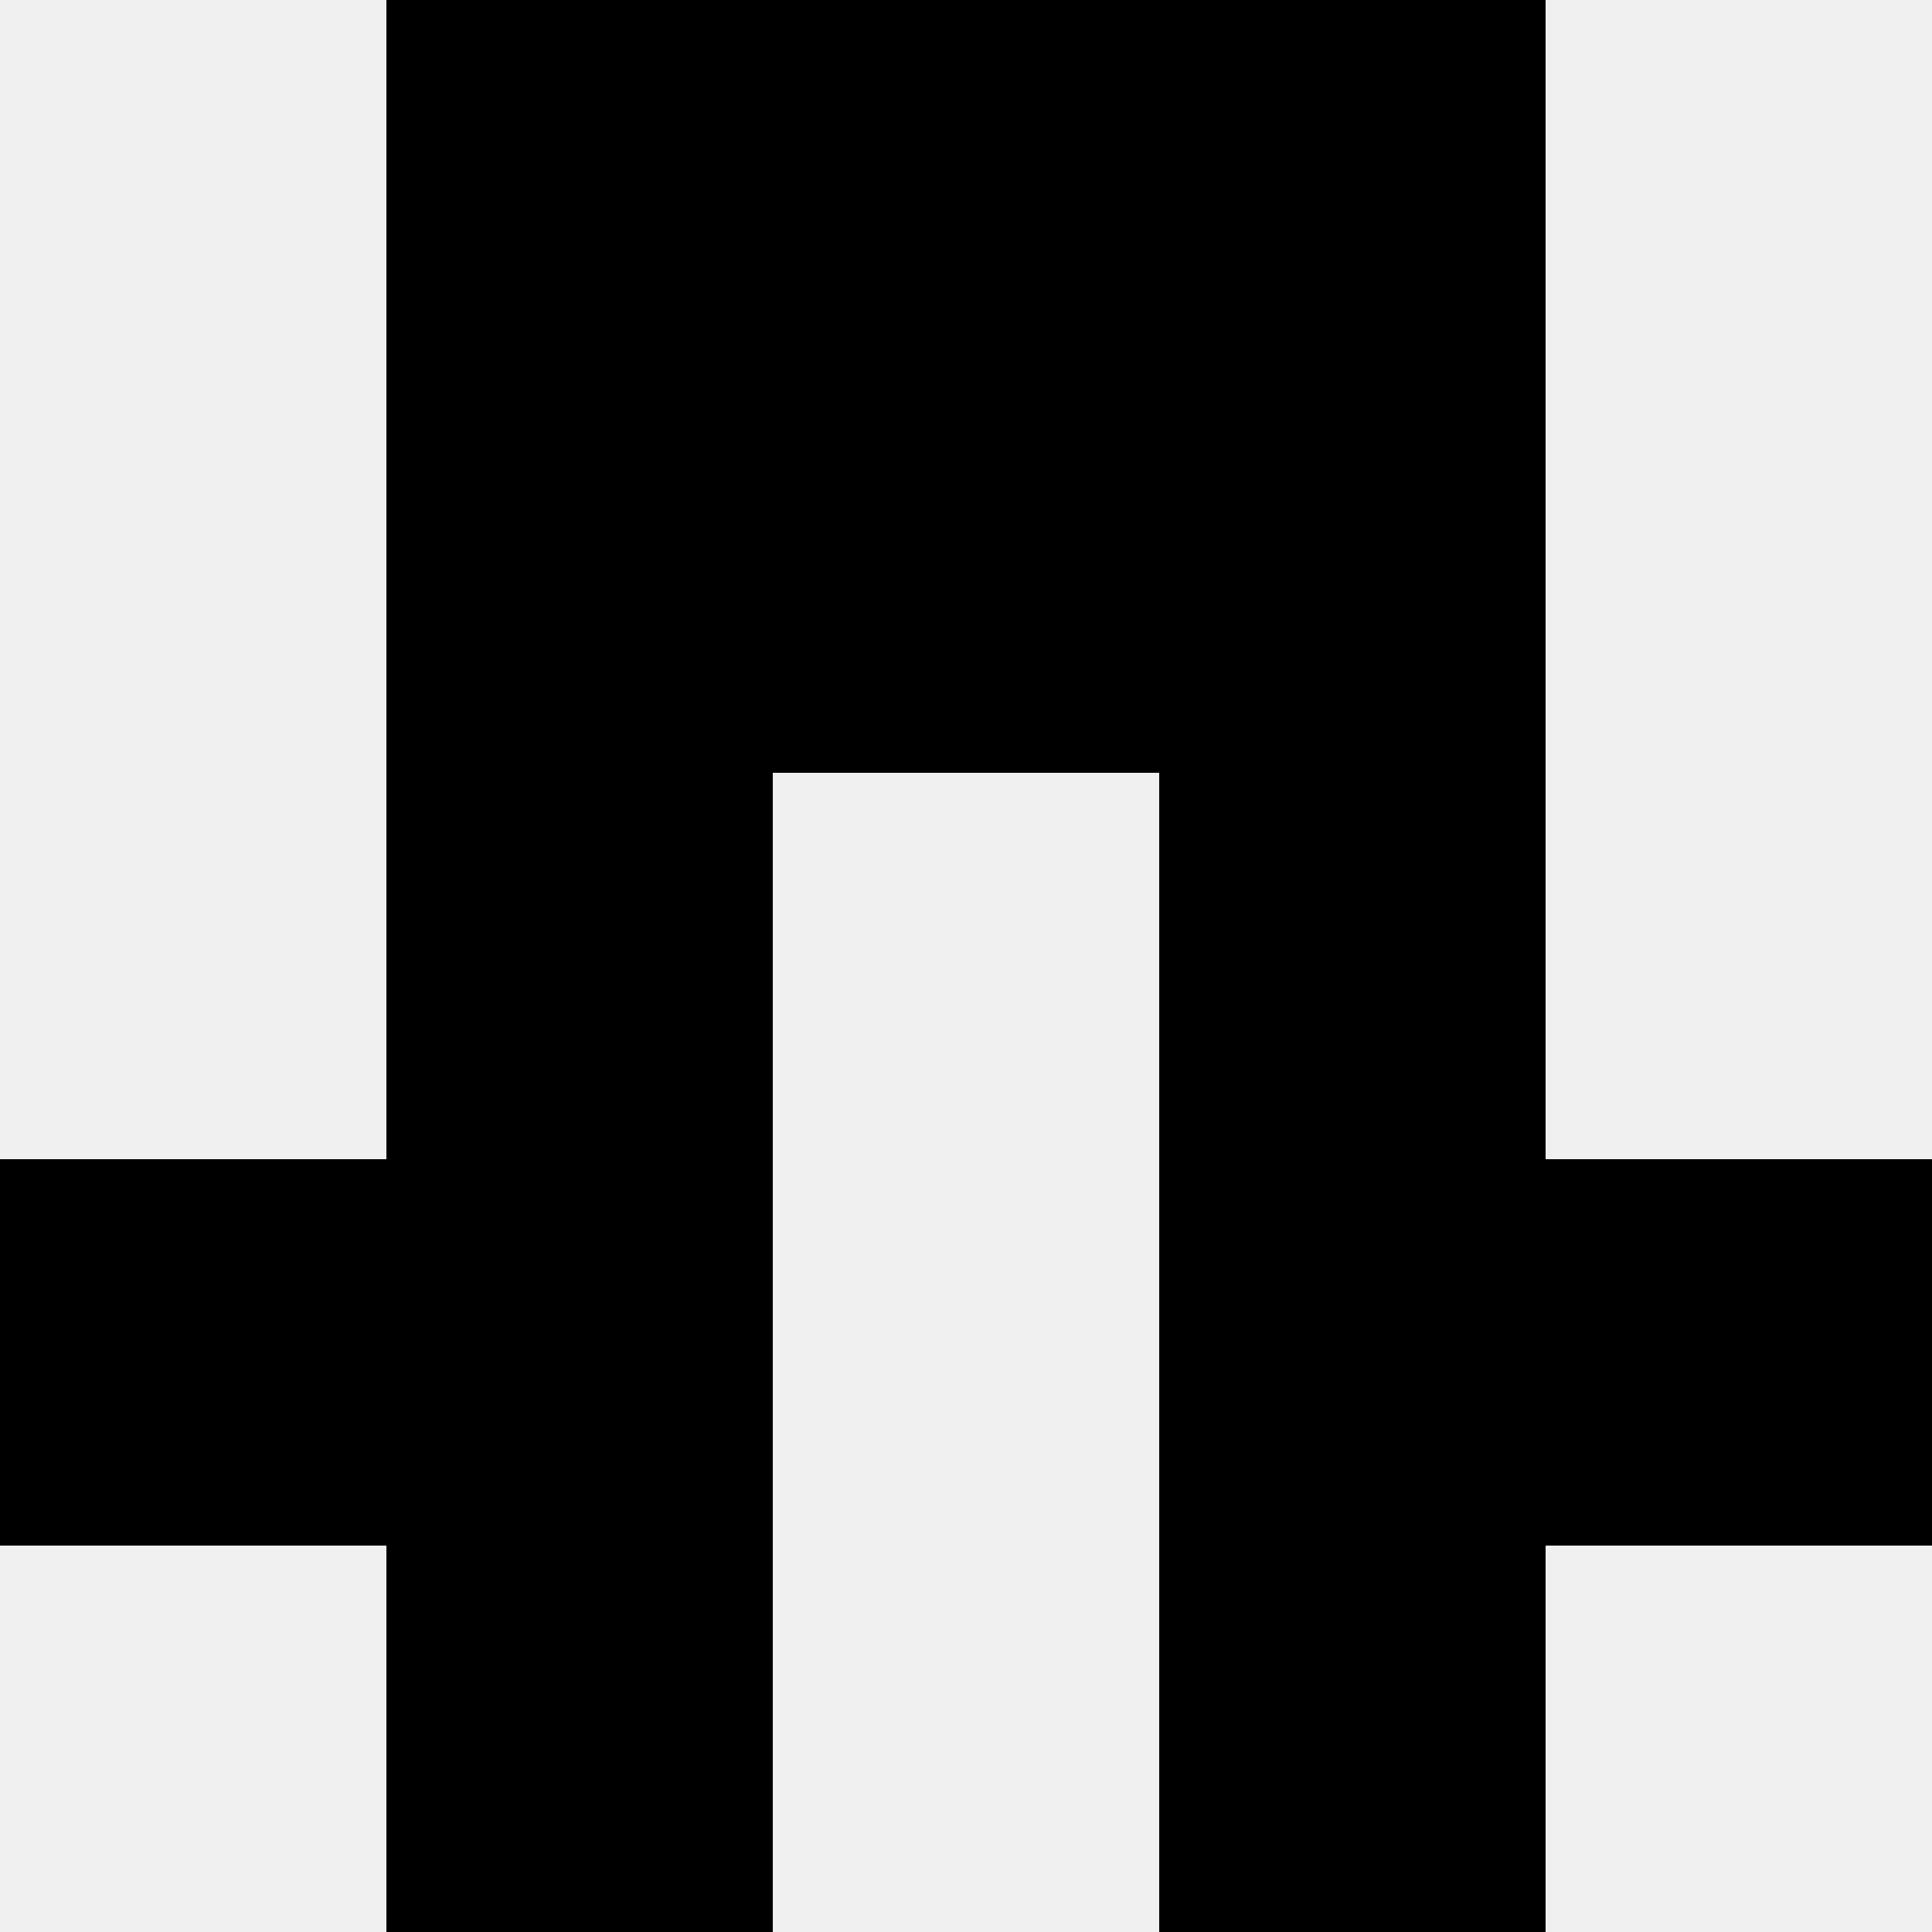 <svg width='80' height='80' xmlns='http://www.w3.org/2000/svg'><rect width='100%' height='100%' fill='#f0f0f0'/><rect x='16' y='0' width='16' height='16' fill='hsl(87, 70%, 50%)' /><rect x='48' y='0' width='16' height='16' fill='hsl(87, 70%, 50%)' /><rect x='32' y='0' width='16' height='16' fill='hsl(87, 70%, 50%)' /><rect x='32' y='0' width='16' height='16' fill='hsl(87, 70%, 50%)' /><rect x='16' y='16' width='16' height='16' fill='hsl(87, 70%, 50%)' /><rect x='48' y='16' width='16' height='16' fill='hsl(87, 70%, 50%)' /><rect x='32' y='16' width='16' height='16' fill='hsl(87, 70%, 50%)' /><rect x='32' y='16' width='16' height='16' fill='hsl(87, 70%, 50%)' /><rect x='16' y='32' width='16' height='16' fill='hsl(87, 70%, 50%)' /><rect x='48' y='32' width='16' height='16' fill='hsl(87, 70%, 50%)' /><rect x='0' y='48' width='16' height='16' fill='hsl(87, 70%, 50%)' /><rect x='64' y='48' width='16' height='16' fill='hsl(87, 70%, 50%)' /><rect x='16' y='48' width='16' height='16' fill='hsl(87, 70%, 50%)' /><rect x='48' y='48' width='16' height='16' fill='hsl(87, 70%, 50%)' /><rect x='16' y='64' width='16' height='16' fill='hsl(87, 70%, 50%)' /><rect x='48' y='64' width='16' height='16' fill='hsl(87, 70%, 50%)' /></svg>